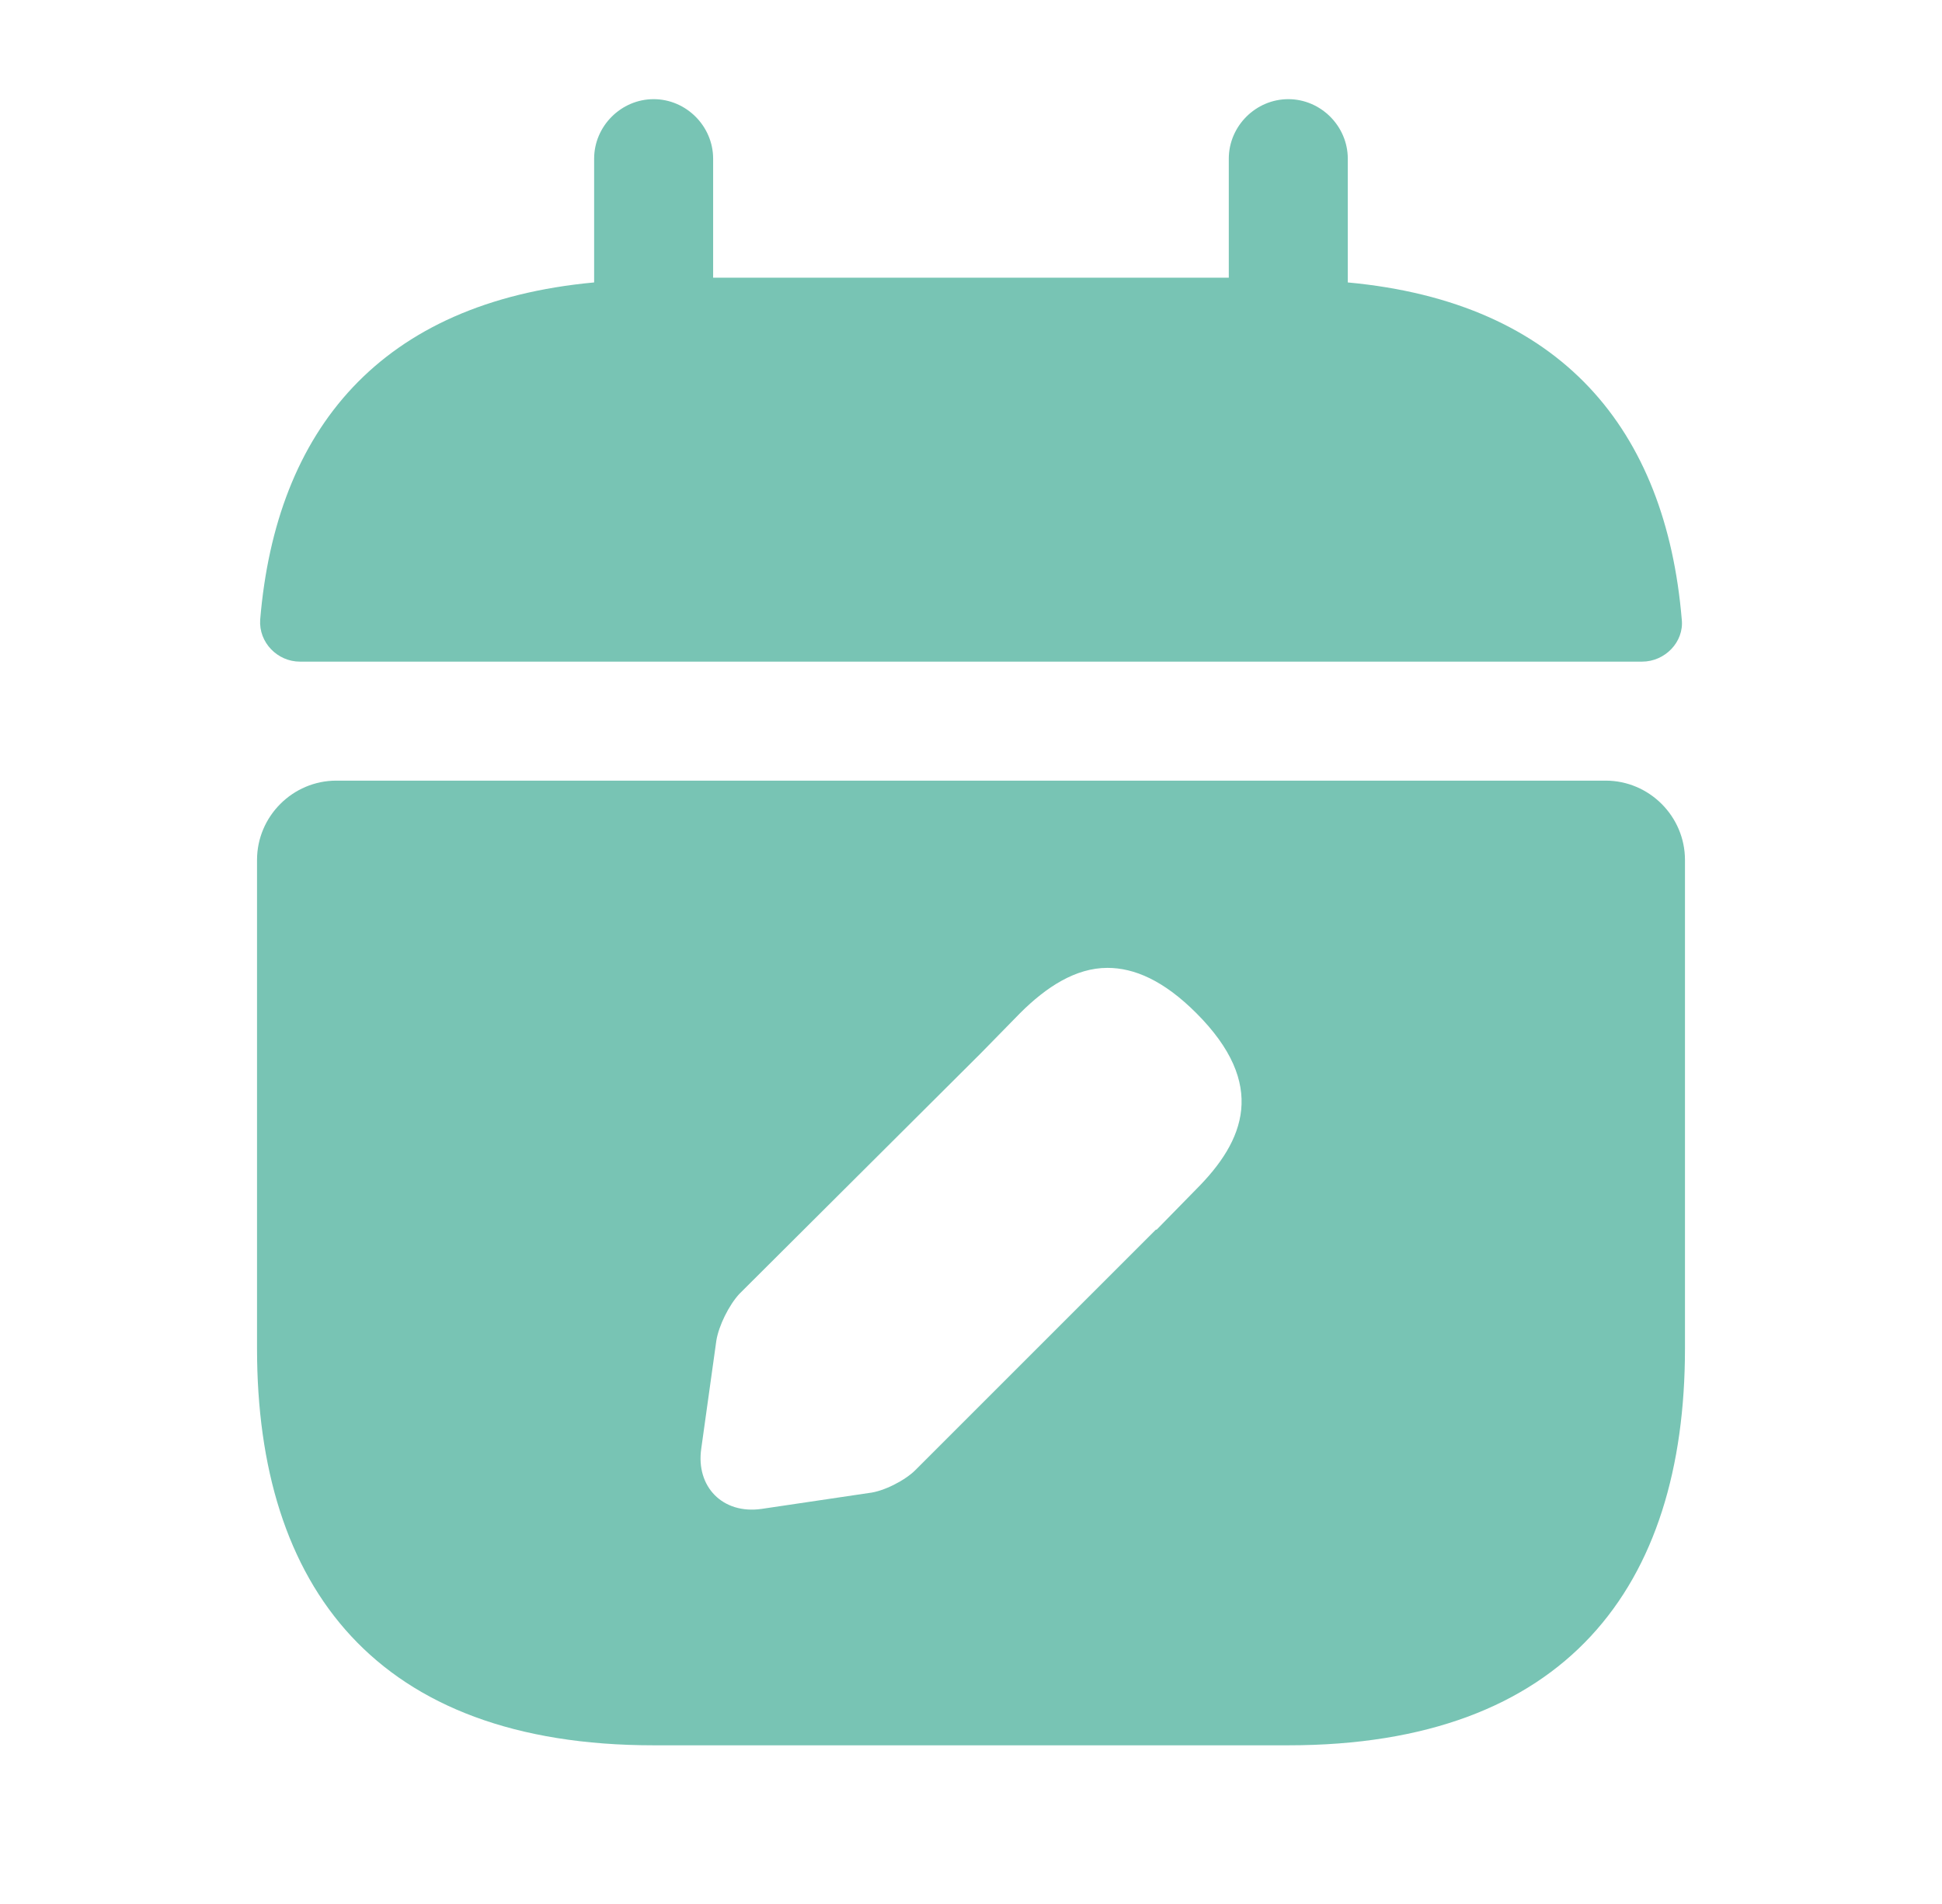 <svg xmlns="http://www.w3.org/2000/svg" width="51" height="50" viewBox="0 0 51 50" fill="none"><path d="M35.395 7.417V4.167C35.395 3.312 34.687 2.604 33.833 2.604C32.978 2.604 32.27 3.312 32.27 4.167V7.292H18.728V4.167C18.728 3.312 18.02 2.604 17.166 2.604C16.312 2.604 15.603 3.312 15.603 4.167V7.417C9.978 7.937 7.249 11.291 6.833 16.271C6.791 16.875 7.291 17.375 7.874 17.375H43.124C43.728 17.375 44.228 16.854 44.166 16.271C43.749 11.291 41.02 7.937 35.395 7.417Z" fill="#78C4B4"></path><path d="M42.166 20.5H8.833C7.687 20.5 6.75 21.438 6.75 22.583V35.417C6.75 41.667 9.875 45.833 17.166 45.833H33.833C41.125 45.833 44.25 41.667 44.25 35.417V22.583C44.25 21.438 43.312 20.5 42.166 20.5ZM31.416 31.229L30.375 32.292H30.354L24.041 38.604C23.771 38.875 23.208 39.167 22.812 39.208L20 39.625C18.979 39.771 18.271 39.042 18.416 38.042L18.812 35.208C18.875 34.812 19.146 34.271 19.416 33.979L25.75 27.667L26.791 26.604C27.479 25.917 28.25 25.417 29.083 25.417C29.791 25.417 30.562 25.75 31.416 26.604C33.291 28.479 32.687 29.958 31.416 31.229Z" fill="#78C4B4"></path></svg>